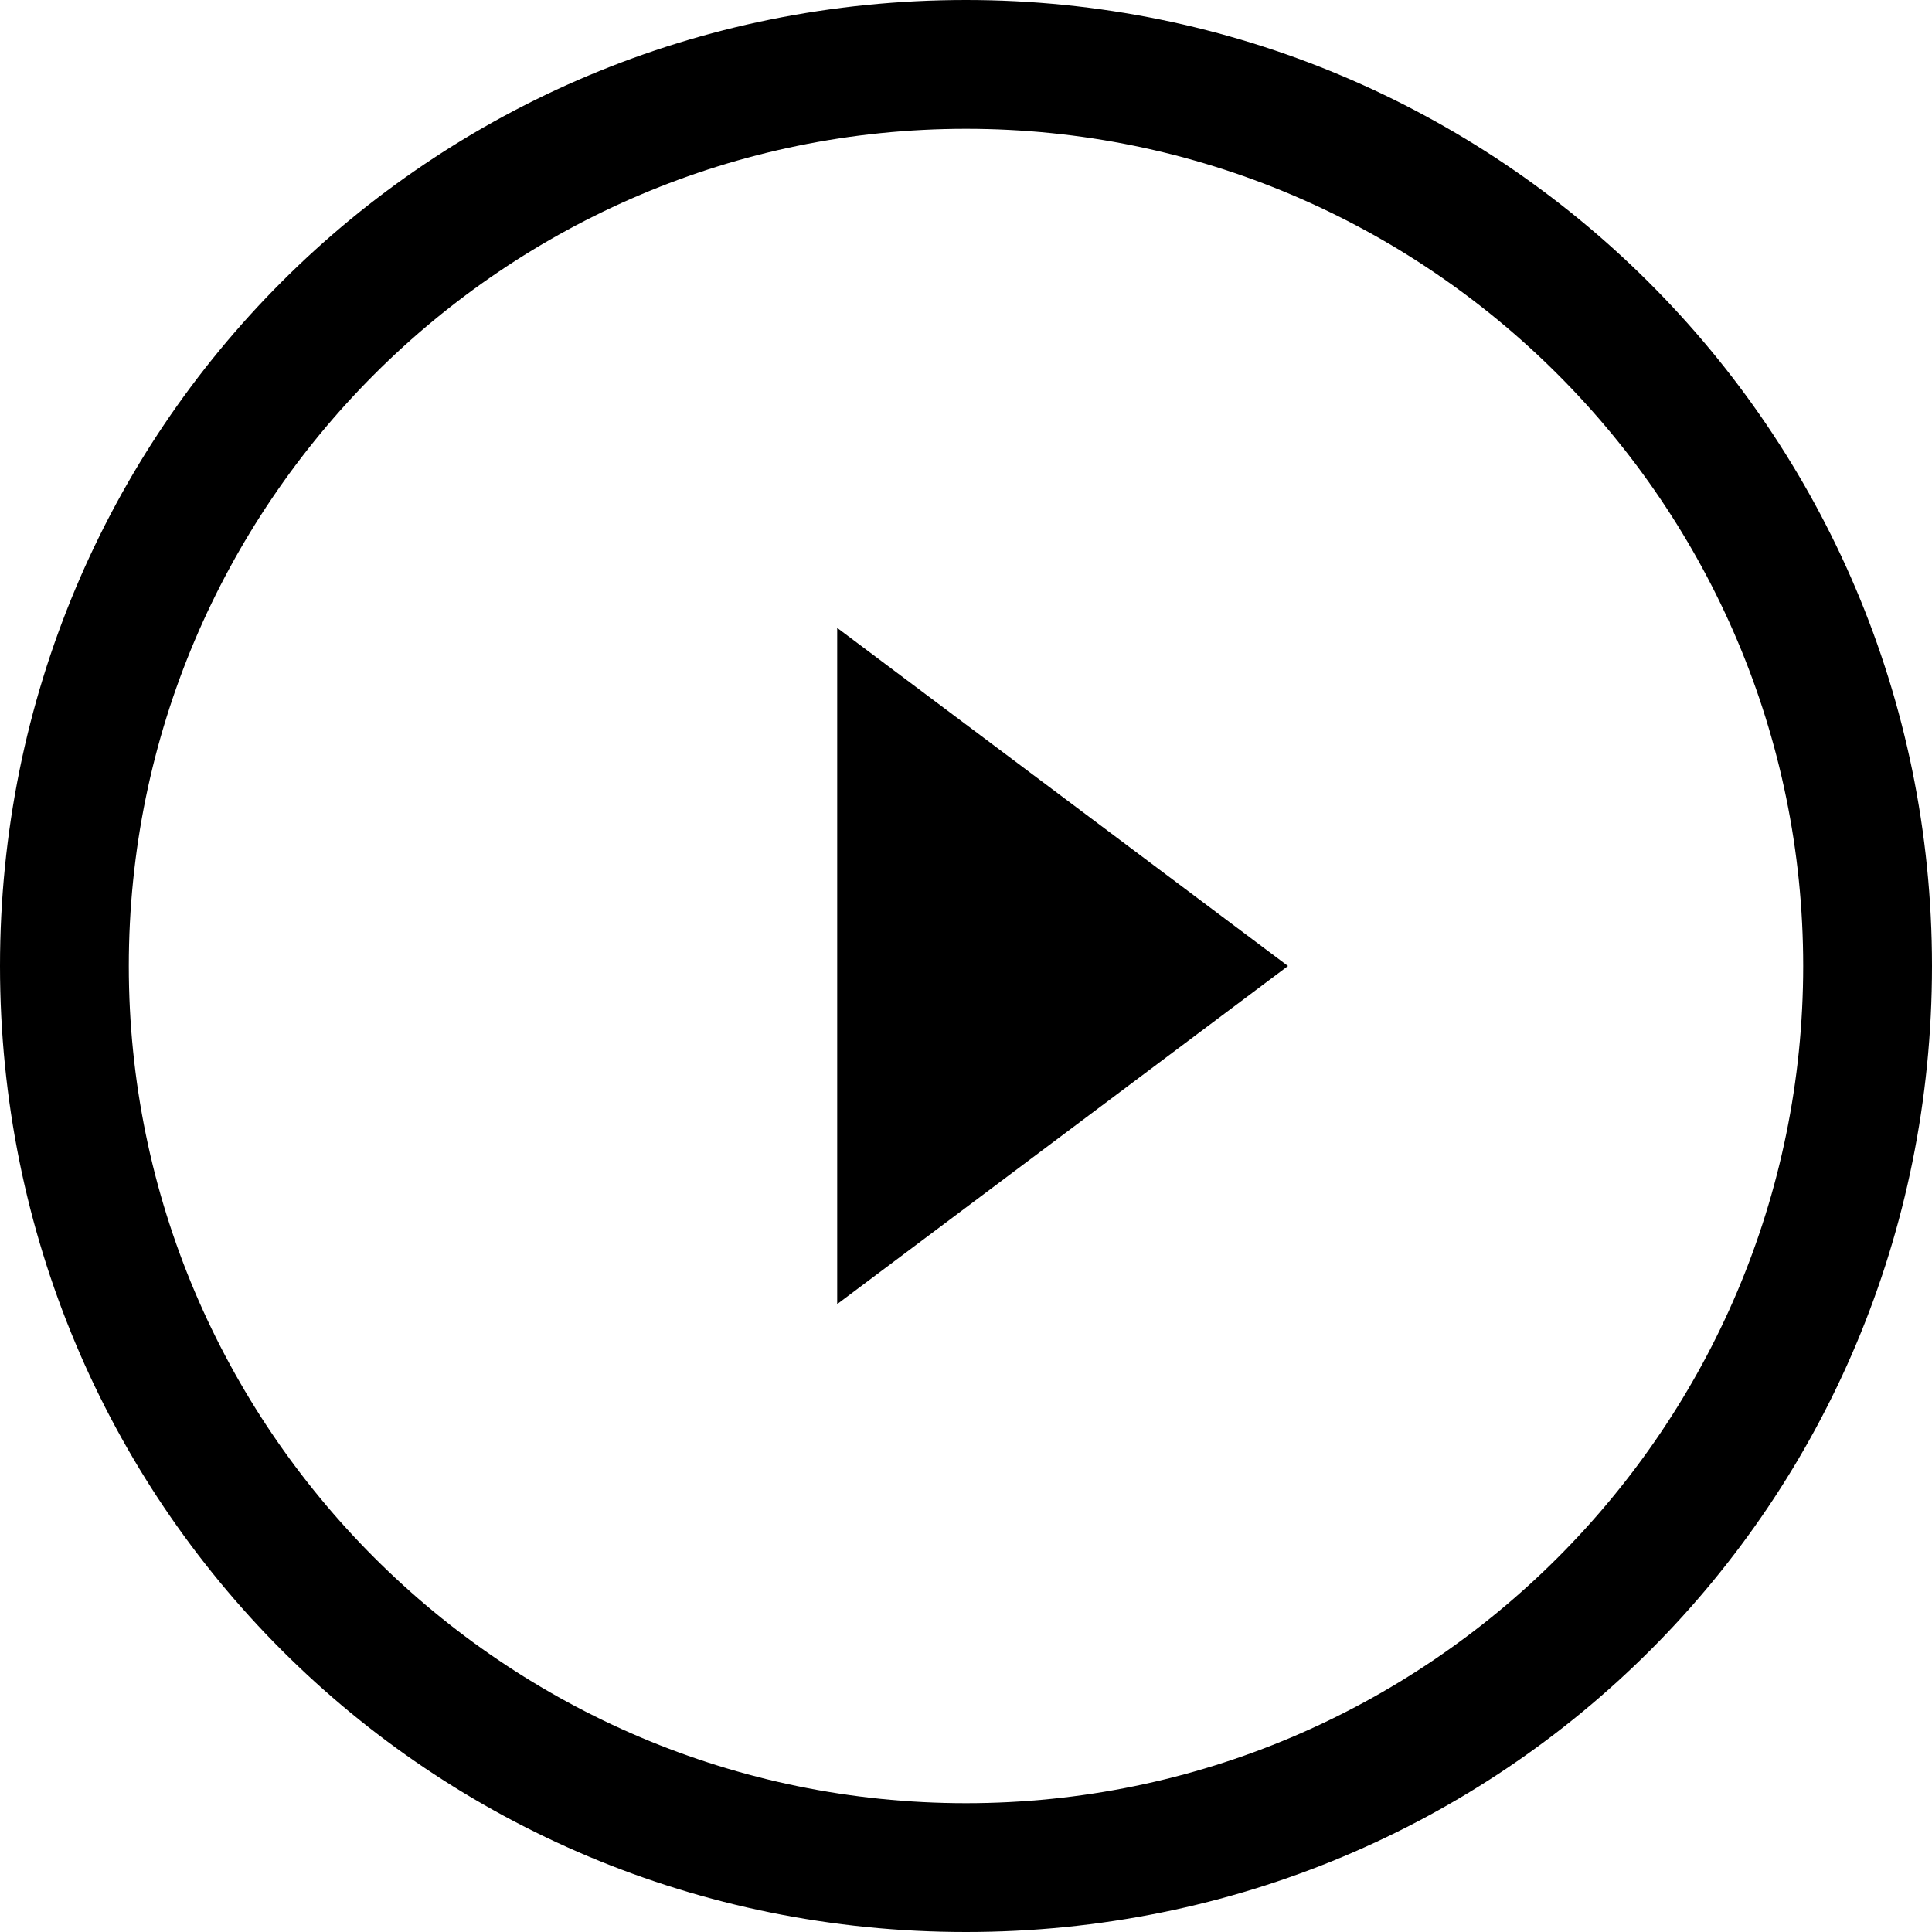 <?xml version="1.0" encoding="UTF-8"?> <svg xmlns="http://www.w3.org/2000/svg" xmlns:xlink="http://www.w3.org/1999/xlink" version="1.1" id="Layer_1" x="0px" y="0px" viewBox="0 0 36 36" style="enable-background:new 0 0 36 36;" xml:space="preserve"> <style type="text/css"> .st0{fill:none;} </style> <path class="st0" d="M0,36V0"></path> <path class="st0" d="M36,0"></path> <path d="M15.6,24.3L24,18l-8.4-6.3V24.3z"></path> <path d="M18,0C8,0,0,8,0,18s8,18,18,18s18-8,18-18S27.9,0,18,0z M18,33.6c-8.6,0-15.6-7-15.6-15.6S9.4,2.4,18,2.4s15.6,7,15.6,15.6 S26.6,33.6,18,33.6z"></path> </svg> 